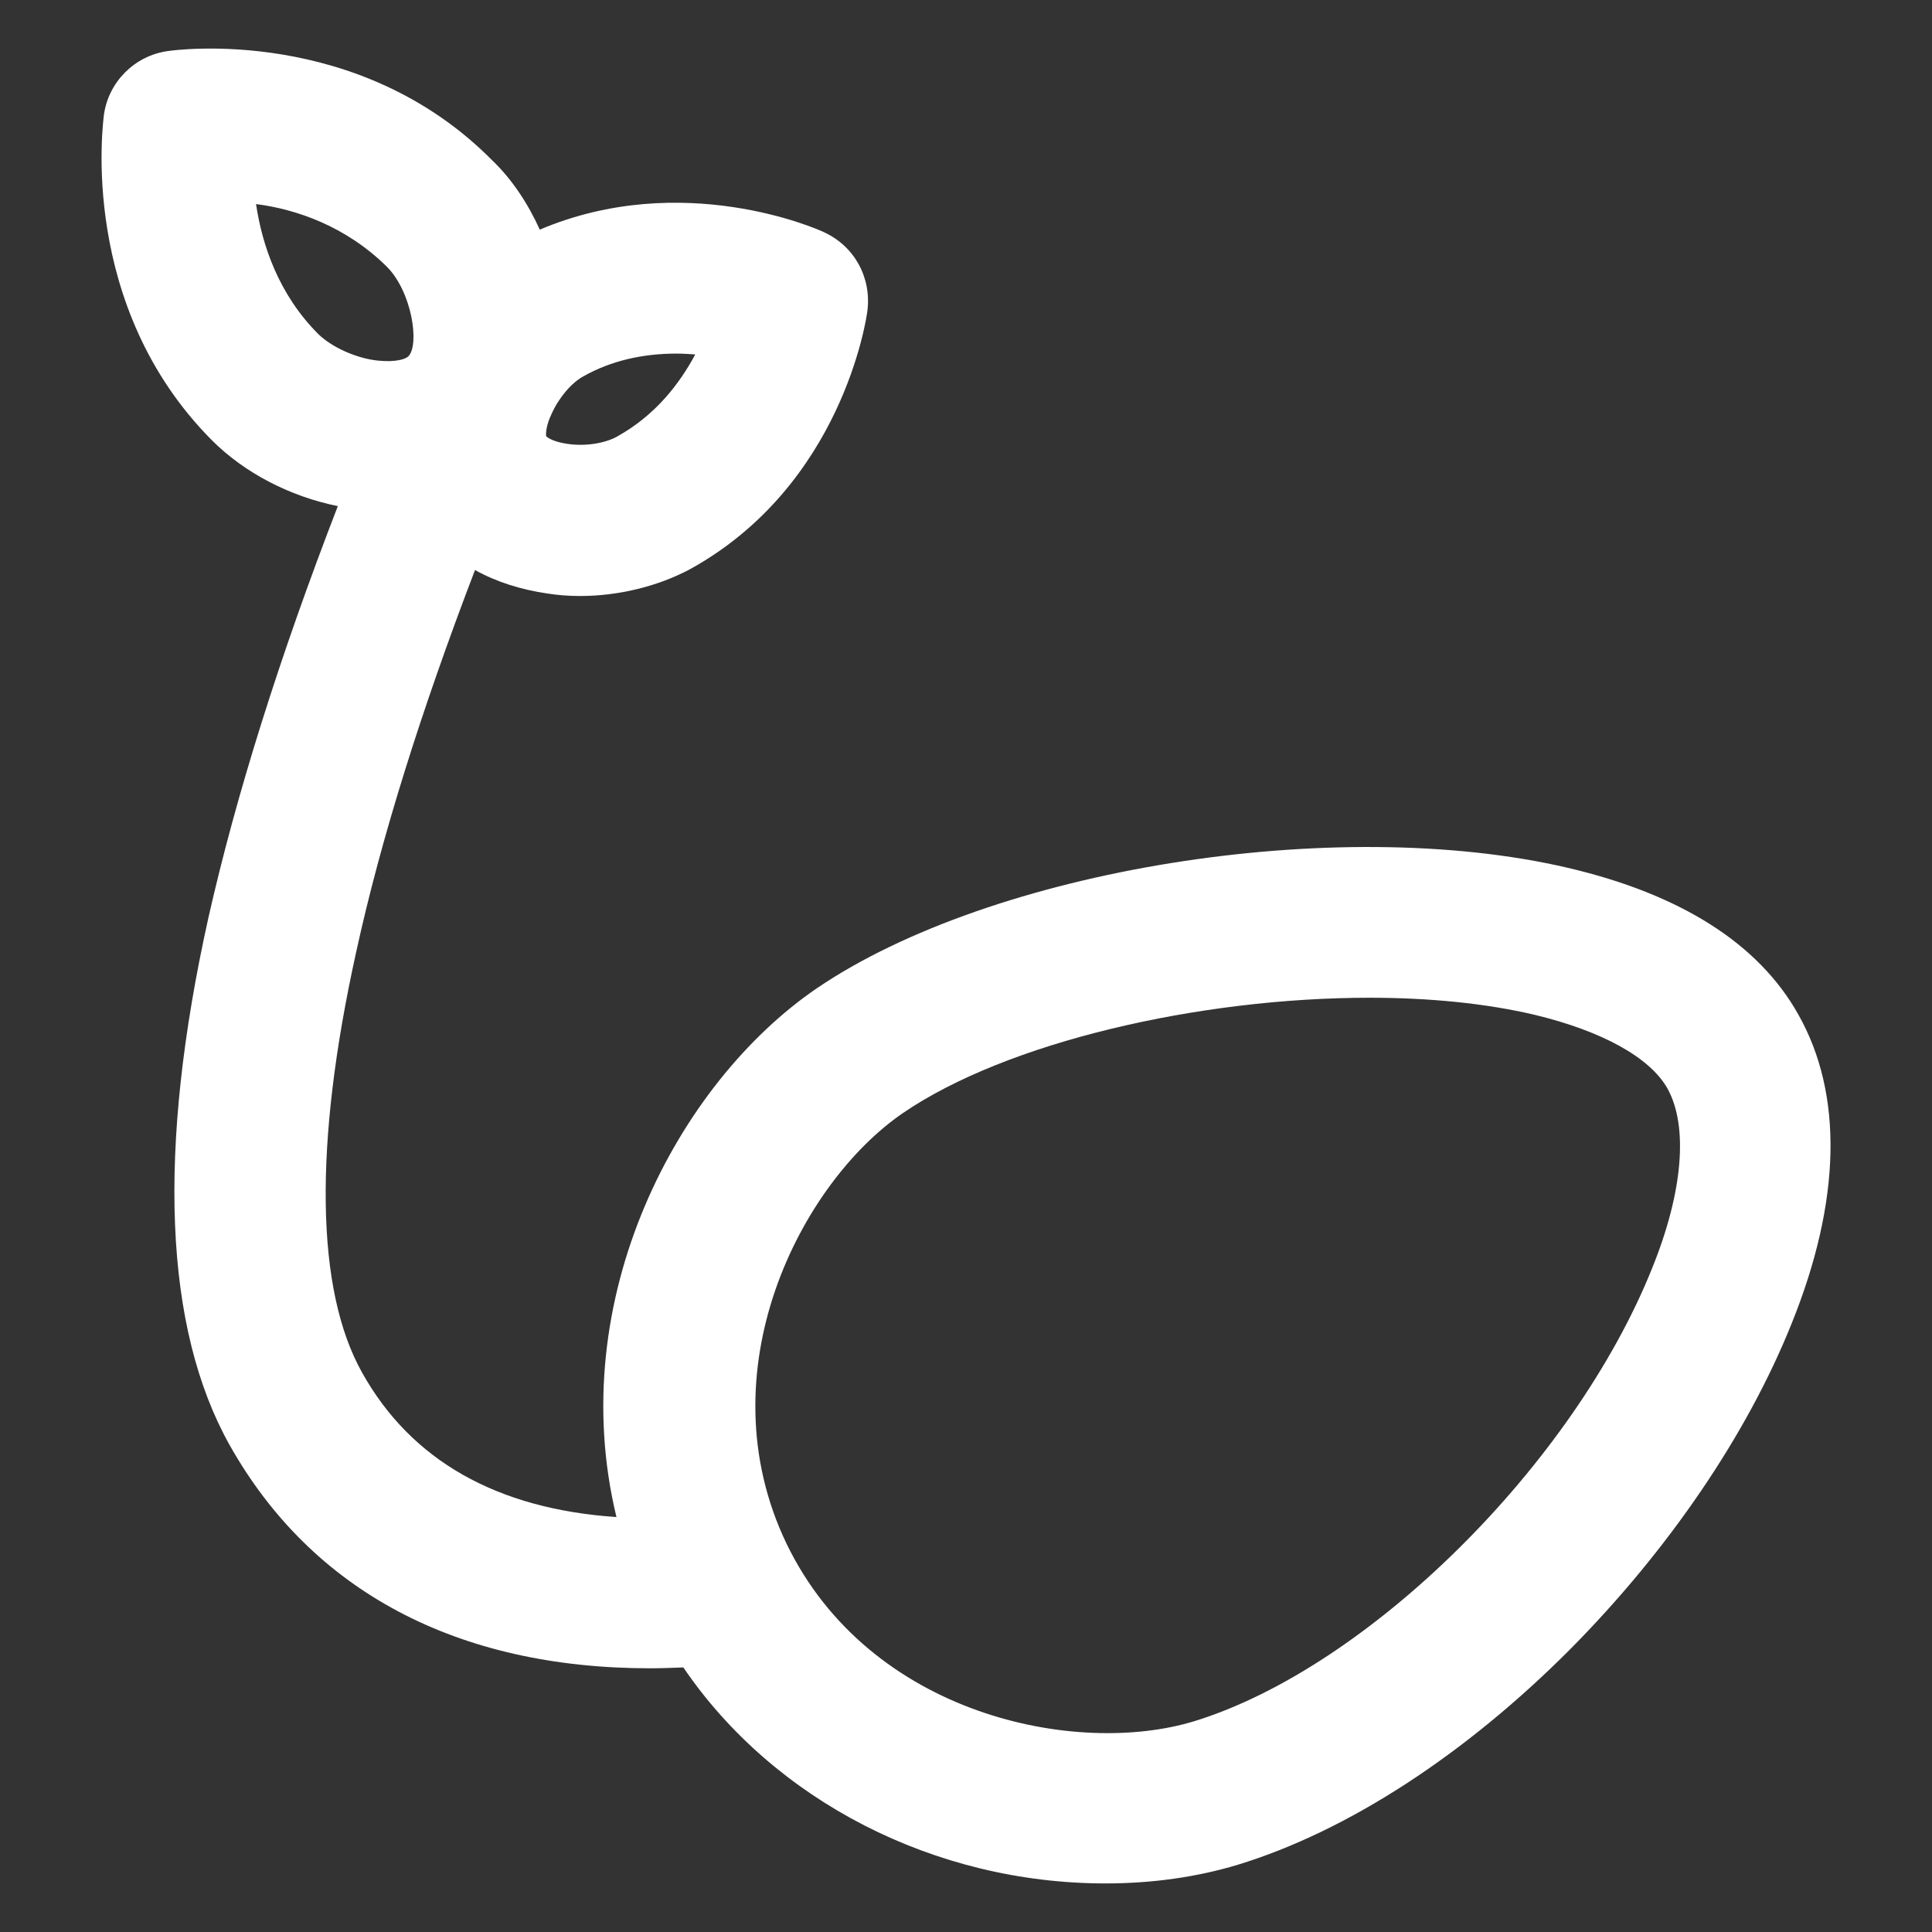 <?xml version="1.0" encoding="UTF-8"?>
<svg xmlns="http://www.w3.org/2000/svg" id="Capa_1" version="1.1" viewBox="0 0 453.5 453.5">
  <rect x="0" y="0" width="453.5" height="453.5" fill="#333333" stroke="none"/>
  <defs>
    <style>
      .st0 {
        fill: #fff;
      }
    </style>
  </defs>
  <path class="st0" d="M422.1,238.1c-9.3-16.6-27.6-28.2-54.1-34.4-54.4-12.7-135.1.3-176.3,28.3-32.6,22.3-59.4,72.8-47,124.1-28.1-1.9-48.2-13.3-59.7-33.9-10.9-19.4-11.4-53.5-1.4-98.7,5.8-26.6,15.3-56.8,27.9-89.7,5,2.8,10.8,4.6,16.9,5.5,2.5.4,5.1.6,7.7.6,9.2,0,18.3-2.3,25.7-6.2,35.9-19.7,41.6-59,41.8-60.7,1-7.8-3-15.2-10.2-18.5-1.4-.7-33.2-14.8-66.7-.6-2.8-6.2-6.6-11.9-11.1-16.2C84.2,5.9,41.1,11.7,39.3,12c-7.7,1.1-13.8,7.2-14.9,14.9-.2,1.8-6.1,44.9,25.4,76.5,7.5,7.5,18.1,13.1,29.5,15.4-13.7,35.4-23.9,67.9-30.4,96.7-12.1,54.5-10.4,96.2,5,123.7,19.3,34.3,53.4,52.4,98.7,52.4,2.5,0,5-.1,7.8-.2,21.3,31.3,59,50.7,99.1,50.7,11,0,21.5-1.5,31.1-4.4,25.8-7.9,53.4-25.9,78-50.6,23.1-23.3,41.5-50.4,51.9-76.3,11.7-28.9,12.2-54,1.6-72.7ZM280.4,404c-27.7,8.5-76.3-1.3-95.8-41.7-19.4-40.5,3.4-84.6,27.3-101,24.4-16.7,69.6-27.1,109.6-27.1,13.9,0,27.2,1.3,38.7,4,15.8,3.8,27.1,10,31.2,17.3,4.9,8.8,3.7,24.2-3.6,42.2h0c-18.5,46.1-66.6,93.7-107.4,106.3ZM90.8,62.6c5.9,5.9,7.7,18.2,5.1,21-1,1-4.4,1.6-8.9.8-4.7-.9-9.3-3.2-12.1-5.8-9.6-9.5-13.4-21.3-14.8-30.7,9.4,1.2,21.1,5.2,30.7,14.7ZM129.5,97.1c1.7-3.8,4.7-7.3,7.5-8.8h0c6.4-3.6,13.8-5.3,21.8-5.3,1.5,0,2.9.1,4.4.2-3.6,6.7-9.2,14.2-18.4,19.3-2.9,1.6-7.5,2.3-11.5,1.7-3-.4-4.6-1.3-5.1-1.8-.1-.7,0-2.6,1.3-5.3Z"></path>
</svg>
